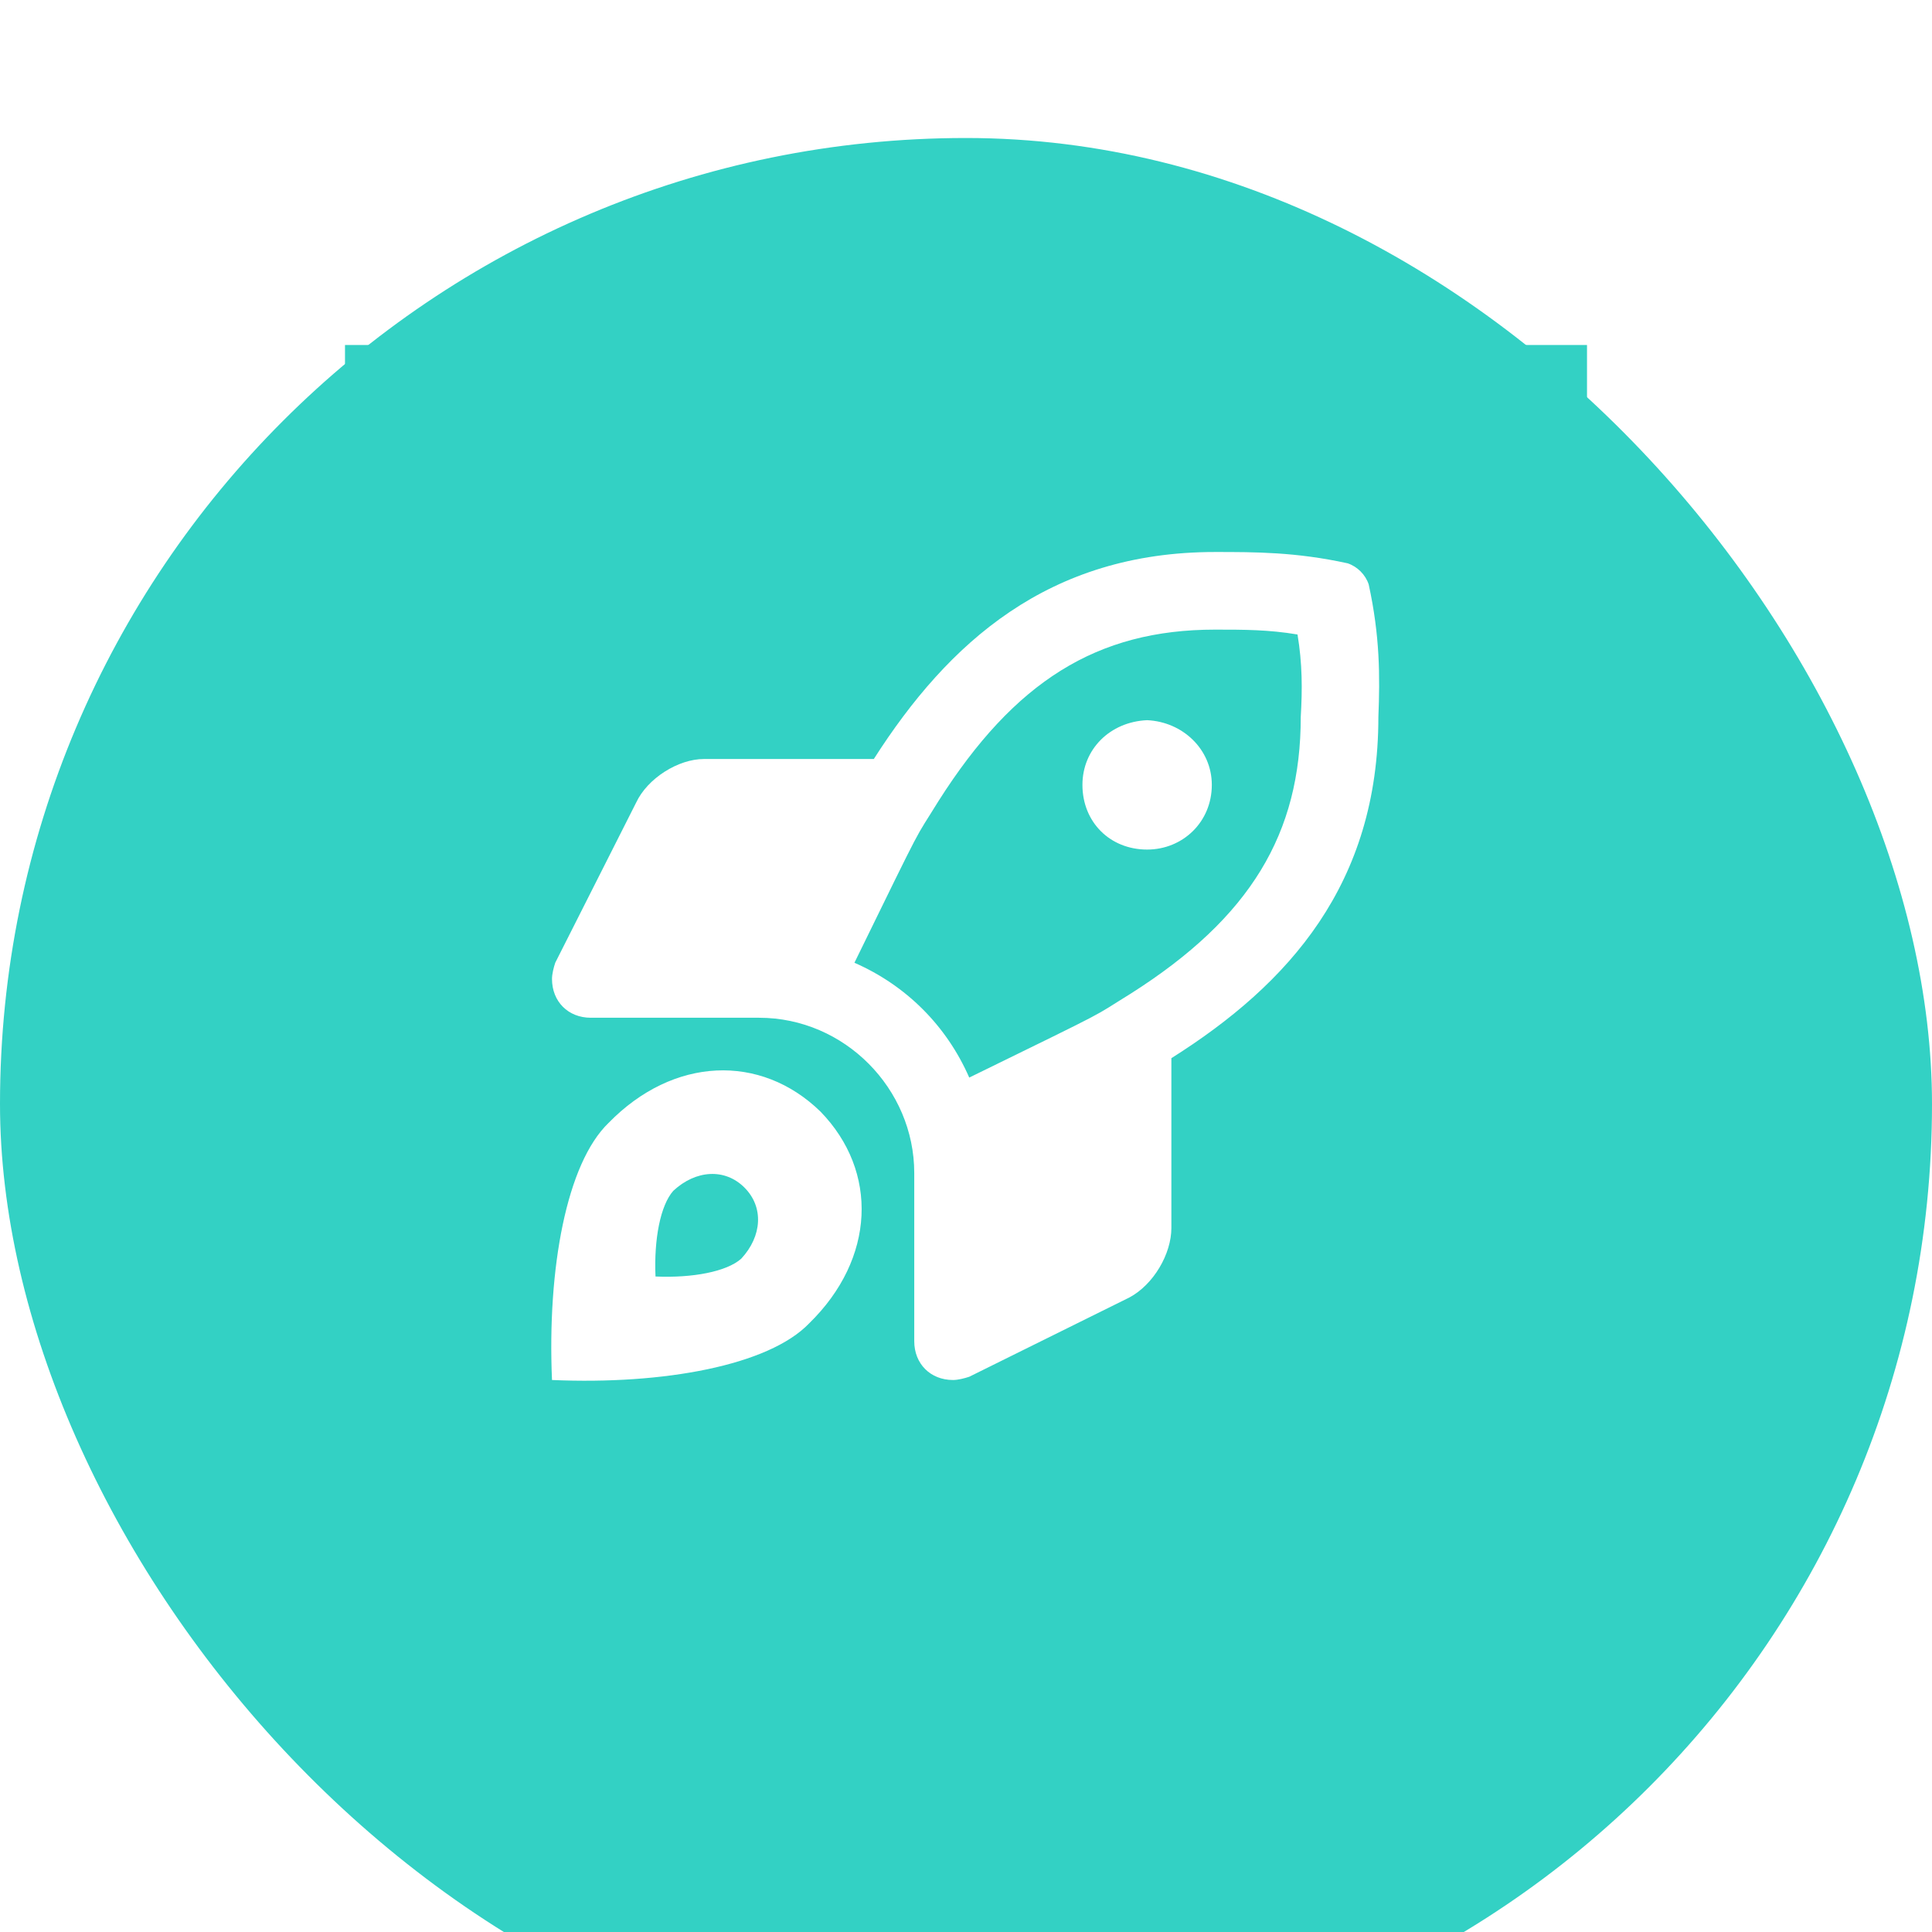 <svg width="56" height="56" viewBox="0 0 56 56" fill="none" xmlns="http://www.w3.org/2000/svg">
<g filter="url(#filter0_d_2603_57799)">
<rect width="56" height="56" rx="28" fill="#33D1C4"/>
</g>
<rect width="36" height="36" transform="translate(10 10)" fill="#33D1C4"/>
<path d="M17.641 32.547C16.422 33.719 15.86 36.766 16 40C19.235 40.141 22.281 39.578 23.453 38.359C25.375 36.484 25.469 33.953 23.781 32.219C22.047 30.531 19.516 30.625 17.641 32.547ZM21.485 36.484C21.063 36.859 20.078 37.047 19 37C18.953 35.922 19.141 34.938 19.516 34.516C20.172 33.906 21.016 33.859 21.578 34.422C22.141 34.984 22.094 35.828 21.485 36.484ZM39.672 16.938C39.578 16.656 39.344 16.422 39.063 16.328C37.563 16 36.391 16 35.219 16C30.391 16 27.485 18.625 25.328 22H20.406C19.656 22 18.766 22.562 18.438 23.266L16.094 27.906C16.047 28.047 16 28.234 16 28.375C16 29.031 16.469 29.5 17.125 29.5H22C24.485 29.5 26.5 31.562 26.5 34V38.875C26.5 39.531 26.969 40 27.625 40C27.766 40 27.953 39.953 28.094 39.906L32.734 37.609C33.438 37.234 33.953 36.344 33.953 35.594V30.672C37.375 28.516 39.953 25.609 39.953 20.781C40 19.609 40 18.438 39.672 16.938ZM32.781 28.797C31.563 29.547 32.406 29.125 28.094 31.234C27.438 29.734 26.266 28.562 24.766 27.906C26.875 23.594 26.453 24.438 27.203 23.219C29.406 19.75 31.797 18.25 35.219 18.25C36.063 18.25 36.766 18.25 37.609 18.391C37.75 19.234 37.75 19.984 37.703 20.781C37.703 24.156 36.25 26.594 32.781 28.797ZM33.25 20.875C32.172 20.922 31.375 21.719 31.375 22.75C31.375 23.828 32.172 24.625 33.25 24.625C34.281 24.625 35.125 23.828 35.125 22.75C35.125 21.719 34.281 20.922 33.25 20.875Z" fill="white"/>
<defs>
<filter id="filter0_d_2603_57799" x="-11" y="-7" width="78" height="78" filterUnits="userSpaceOnUse" color-interpolation-filters="sRGB">
<feFlood flood-opacity="0" result="BackgroundImageFix"/>
<feColorMatrix in="SourceAlpha" type="matrix" values="0 0 0 0 0 0 0 0 0 0 0 0 0 0 0 0 0 0 127 0" result="hardAlpha"/>
<feOffset dy="4"/>
<feGaussianBlur stdDeviation="5.5"/>
<feColorMatrix type="matrix" values="0 0 0 0 0 0 0 0 0 0 0 0 0 0 0 0 0 0 0.06 0"/>
<feBlend mode="normal" in2="BackgroundImageFix" result="effect1_dropShadow_2603_57799"/>
<feBlend mode="normal" in="SourceGraphic" in2="effect1_dropShadow_2603_57799" result="shape"/>
</filter>
</defs>
</svg>
